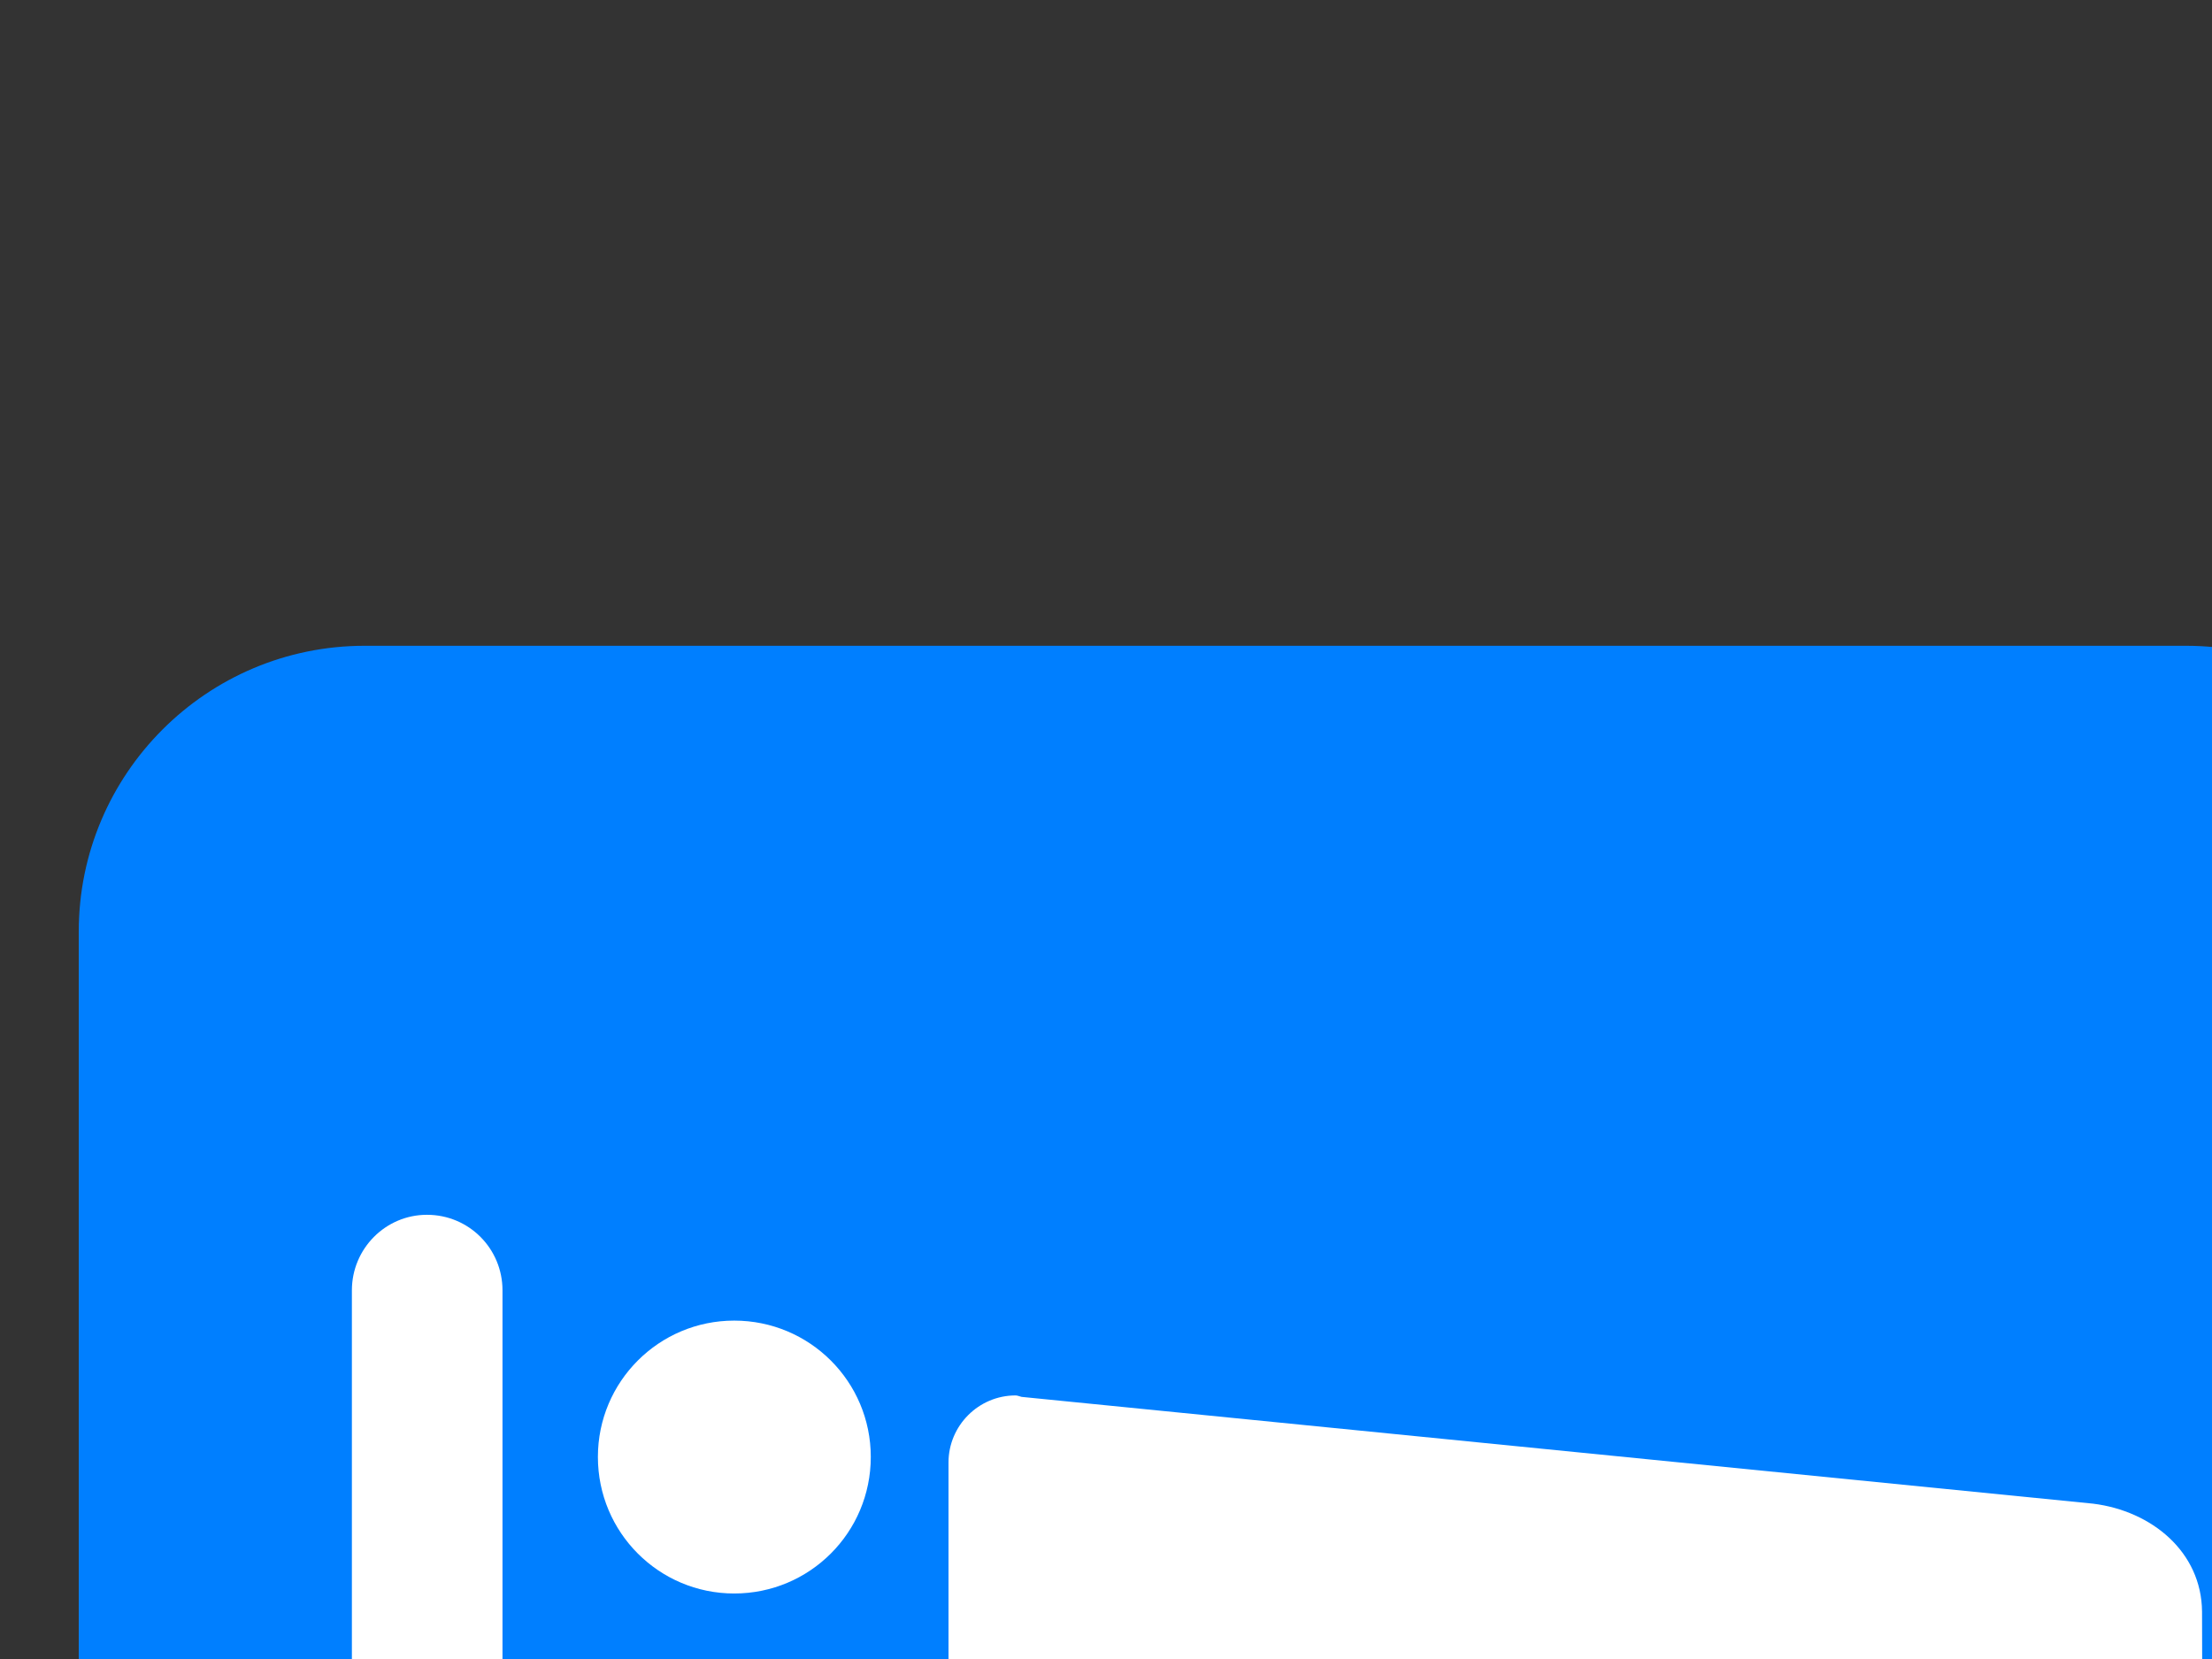 <?xml version="1.0"?><svg width="640" height="480" xmlns="http://www.w3.org/2000/svg">
 <rect width="100%" height="100%" fill="#333333" stroke="none"/>
 <g>
  <title>Layer 1</title>
  <path d="m105.524,200.854c-37.901,0 -68.726,30.825 -68.726,68.656l0,527.041c0,37.831 30.825,68.657 68.726,68.657l526.901,0c37.972,0 68.797,-30.826 68.797,-68.657l0,-527.041c0,-37.831 -30.825,-68.656 -68.797,-68.656l-526.901,0z" id="path7266" fill-rule="nonzero" fill="#ffffff"/>
  <path d="m632.425,879.219c45.748,0 82.808,-37.06 82.808,-82.668l0,-527.041c0,-45.537 -37.06,-82.667 -82.808,-82.667l-526.901,0c-45.747,0 -82.737,37.13 -82.737,82.667l0,527.041c0,45.608 36.99,82.668 82.737,82.668l526.901,0z" id="path7268" fill-rule="nonzero" fill="#007fff"/>
  <path d="m592.703,594.506l0,83.158l43.856,0l0,-124.352l-491.172,0l0,-179.977c0,-12.05 -9.668,-21.858 -21.858,-21.858c-11.98,0 -21.717,9.808 -21.717,21.858l0,304.329l43.576,0l0,-83.158l447.316,0z" id="path7270" fill-rule="nonzero" fill="#ffffff"/>
  <path d="m212.432,461.047c21.858,0 39.513,-17.655 39.513,-39.513c0,-21.787 -17.655,-39.442 -39.513,-39.442c-21.788,0 -39.442,17.655 -39.442,39.442c0,21.858 17.654,39.513 39.442,39.513" id="path7272" fill-rule="nonzero" fill="#ffffff"/>
  <path d="m637.259,520.595l-0.14,-54.294c-0.14,-17.304 -14.572,-29.144 -31.526,-31.245l-310.004,-30.895c-0.63,-0.14 -1.191,-0.42 -1.752,-0.42c-10.718,0 -19.406,8.757 -19.406,19.406l0,58.567l-81.056,0c-10.929,0 -19.616,8.758 -19.616,19.477c0,10.788 8.687,19.406 19.616,19.406l443.883,0z" id="path7274" fill-rule="nonzero" fill="#ffffff"/>
 </g>
</svg>